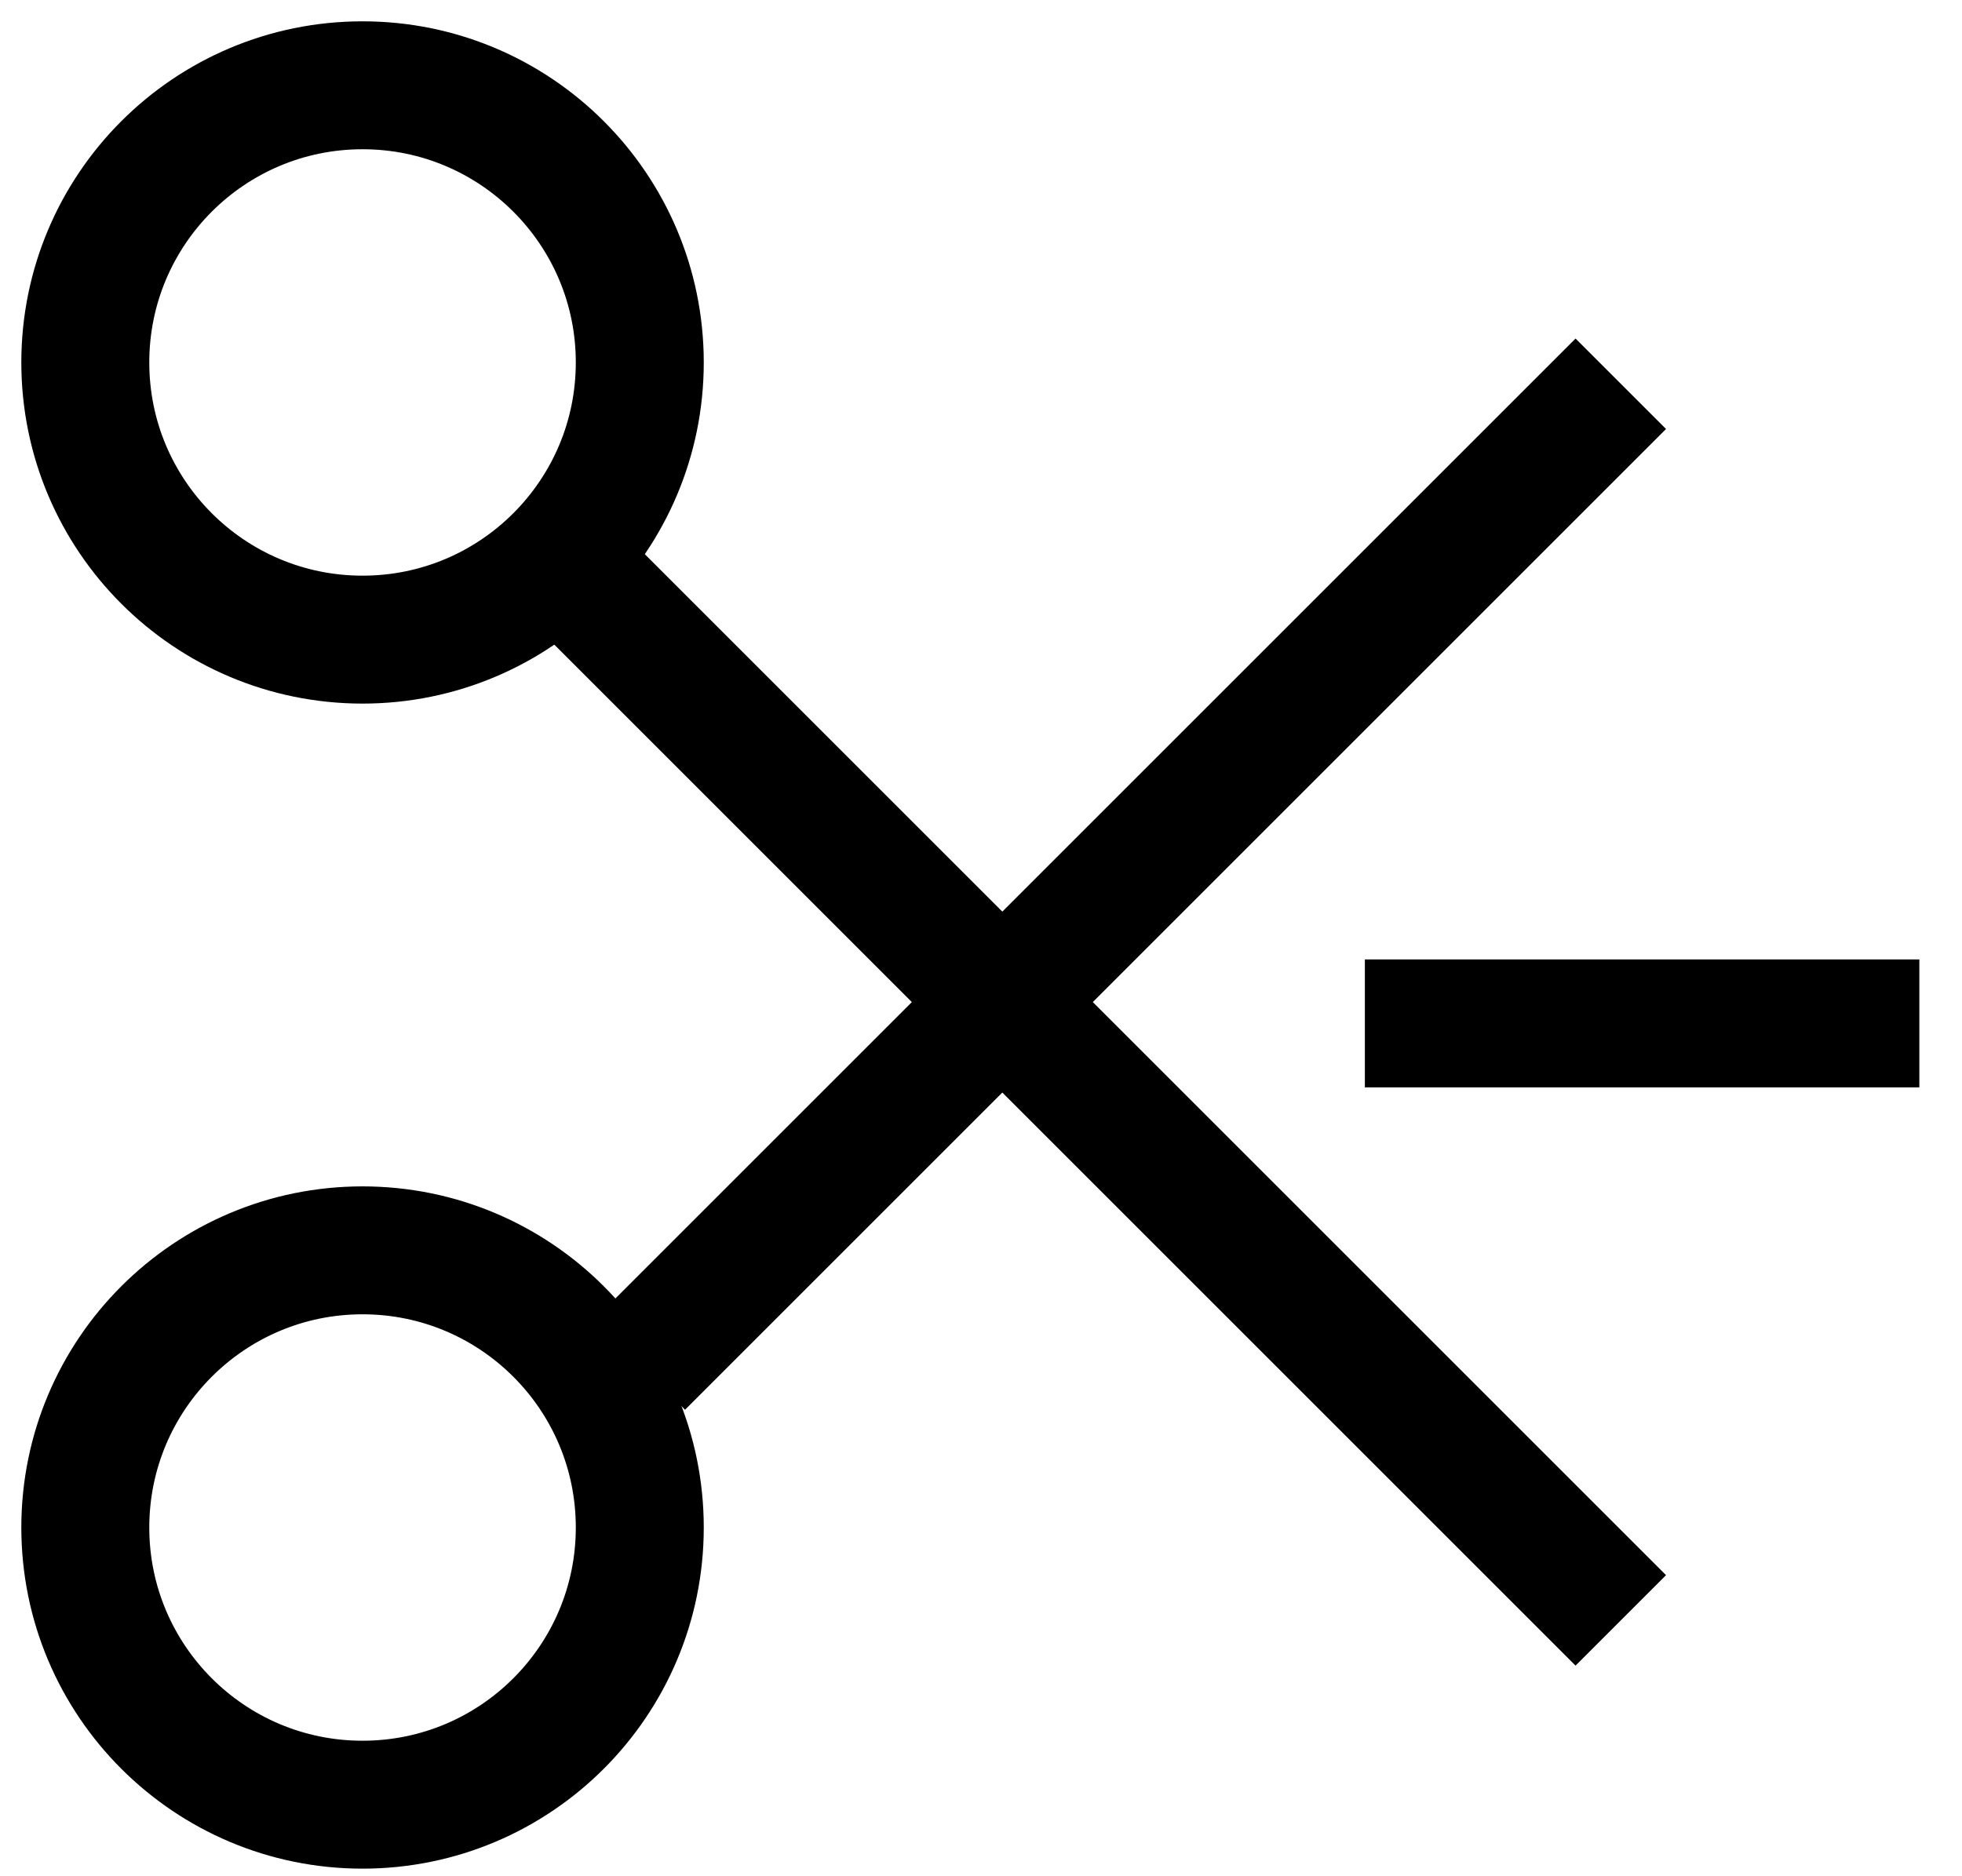 <svg width="46" height="44" viewBox="0 0 46 44" fill="none" xmlns="http://www.w3.org/2000/svg">
<circle cx="8.5" cy="8.5" r="6.5" stroke="black" stroke-width="3"/>
<path d="M13 13L38 38" stroke="black" stroke-width="3"/>
<path d="M15 32L38 9" stroke="black" stroke-width="3"/>
<circle cx="8.5" cy="35.822" r="6.5" stroke="black" stroke-width="3"/>
<path d="M32 24L45 24" stroke="black" stroke-width="3"/>
</svg>
